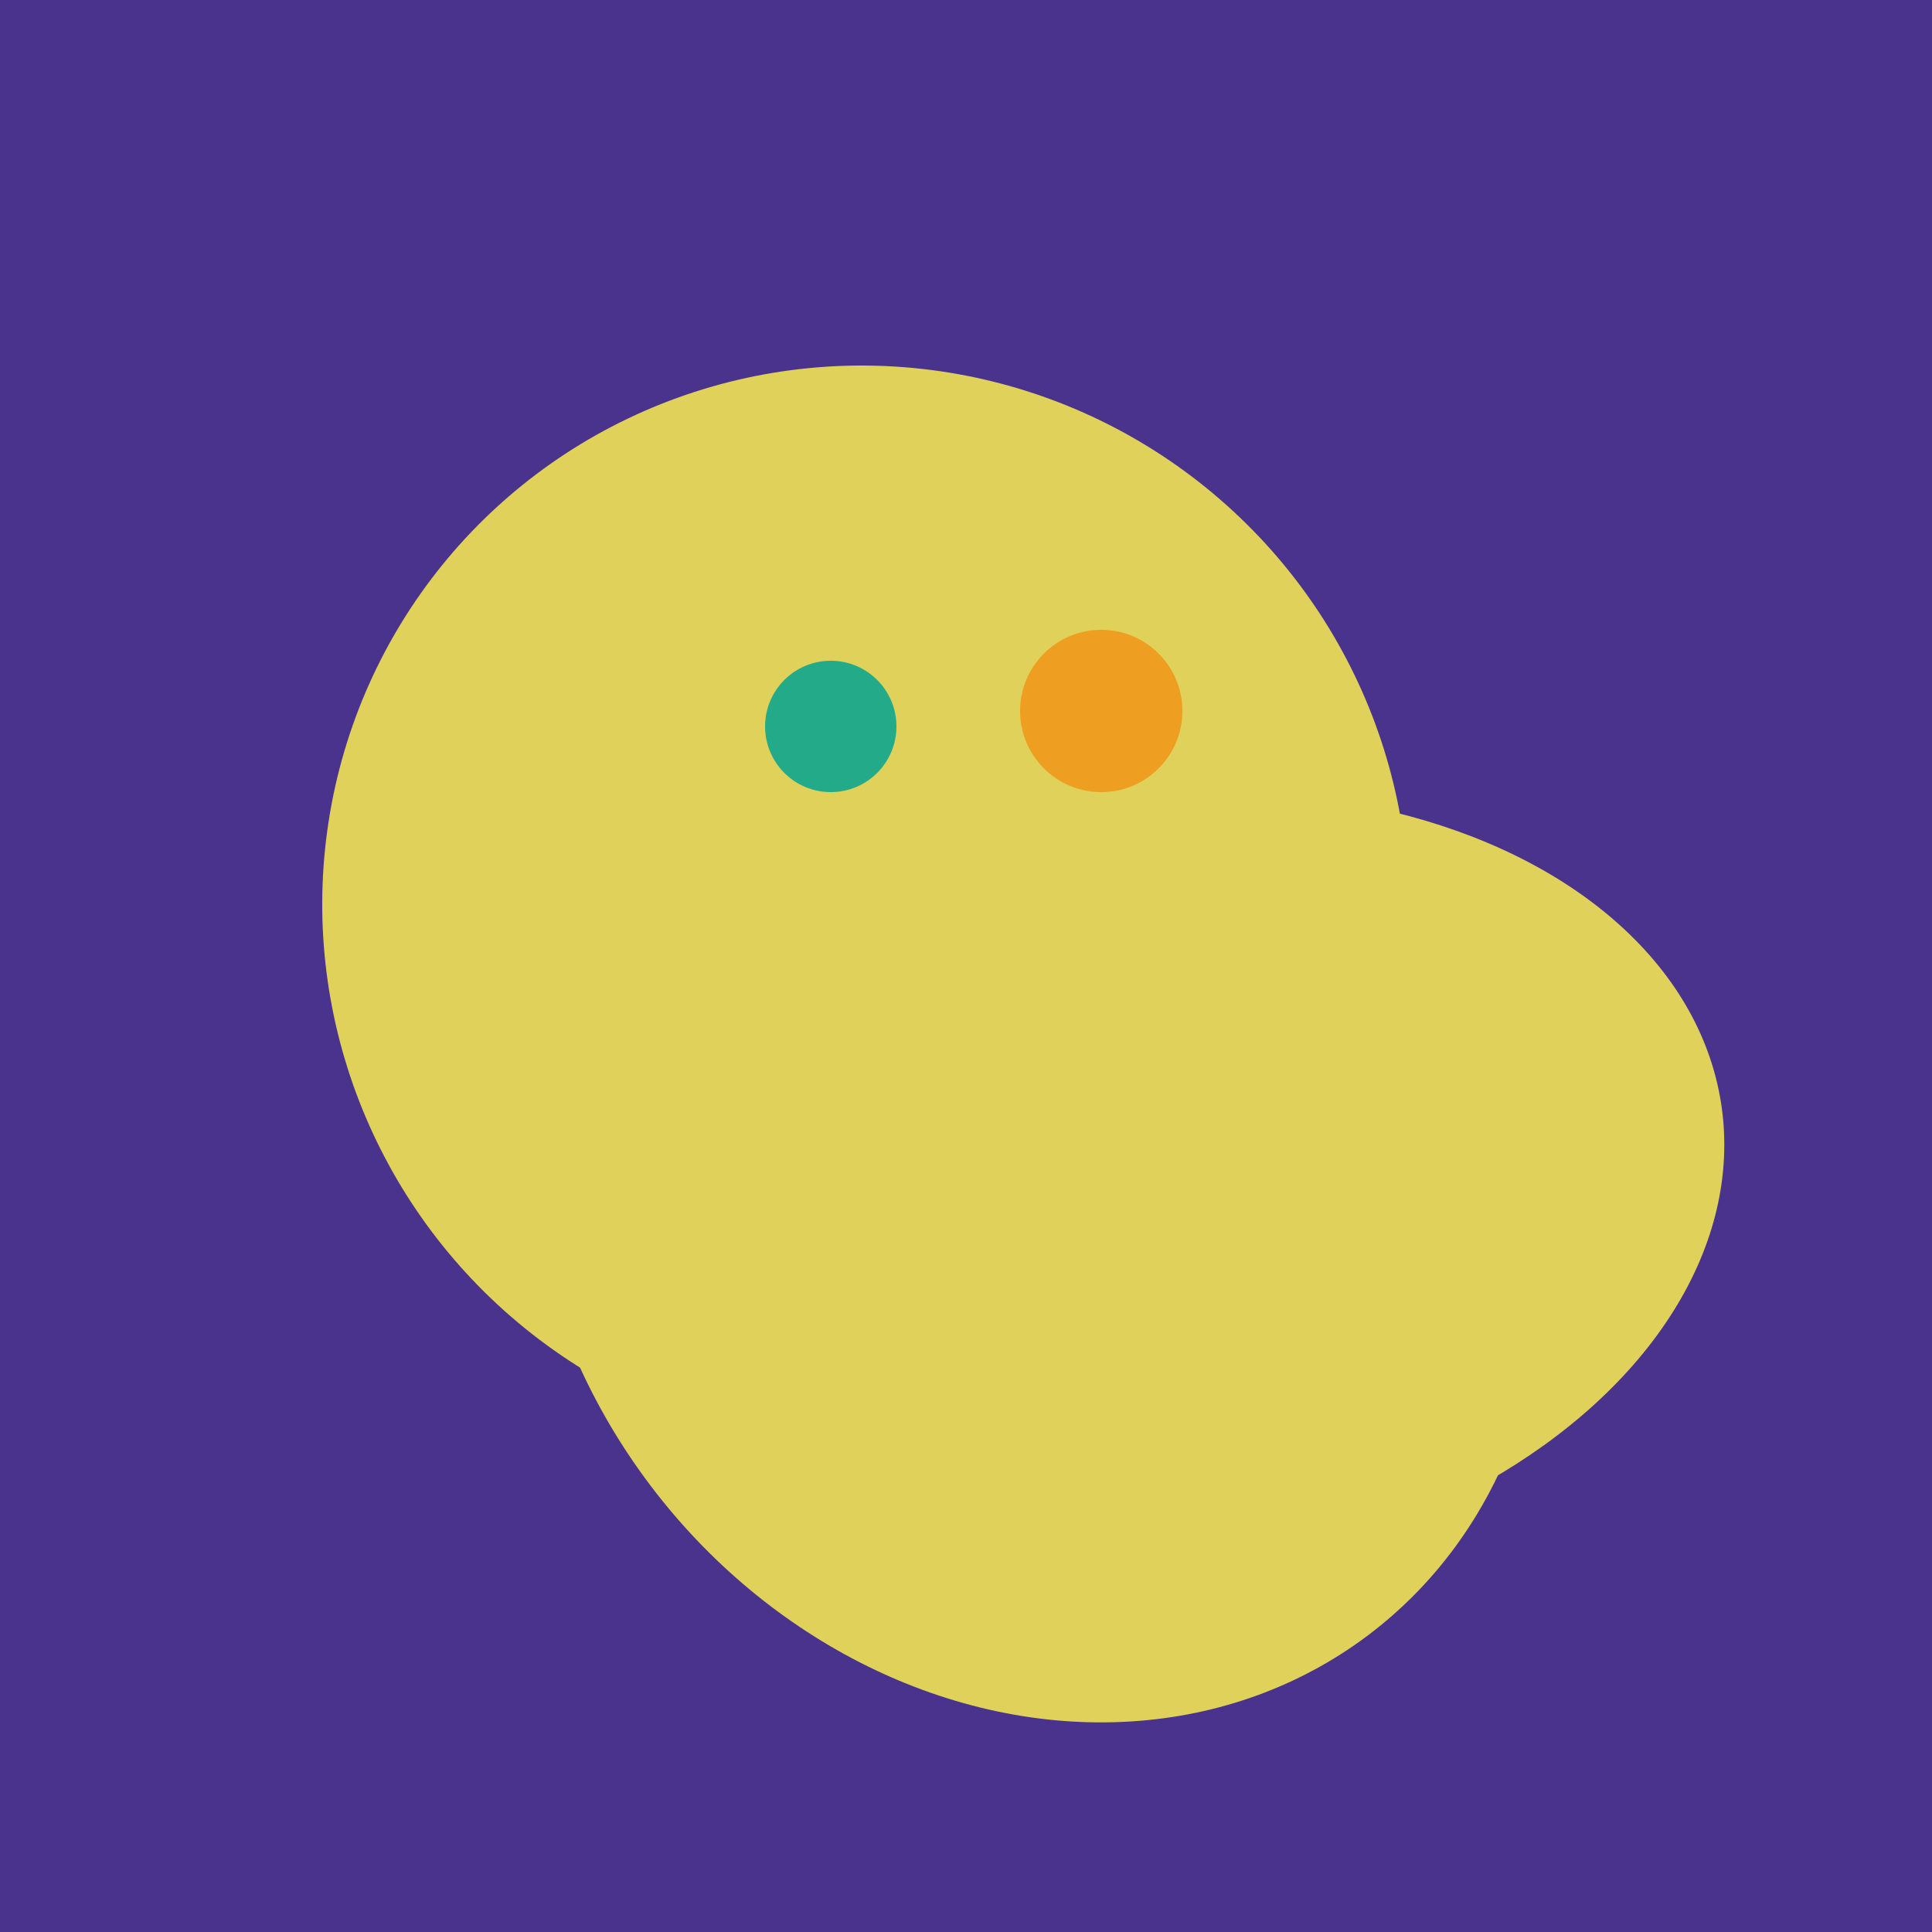 <svg width="500" height="500" xmlns="http://www.w3.org/2000/svg"><rect width="500" height="500" fill="#4a338c"/><ellipse cx="291" cy="239" rx="64" ry="66" transform="rotate(256, 291, 239)" fill="rgb(223,209,90)"/><ellipse cx="300" cy="307" rx="101" ry="147" transform="rotate(262, 300, 307)" fill="rgb(223,209,90)"/><ellipse cx="220" cy="281" rx="59" ry="83" transform="rotate(229, 220, 281)" fill="rgb(223,209,90)"/><ellipse cx="239" cy="284" rx="67" ry="137" transform="rotate(151, 239, 284)" fill="rgb(223,209,90)"/><ellipse cx="279" cy="305" rx="102" ry="90" transform="rotate(15, 279, 305)" fill="rgb(223,209,90)"/><ellipse cx="268" cy="309" rx="125" ry="143" transform="rotate(323, 268, 309)" fill="rgb(223,209,90)"/><ellipse cx="224" cy="235" rx="140" ry="141" transform="rotate(129, 224, 235)" fill="rgb(223,209,90)"/><circle cx="215" cy="188" r="17" fill="rgb(35,171,137)" /><circle cx="285" cy="184" r="21" fill="rgb(238,158,32)" /></svg>